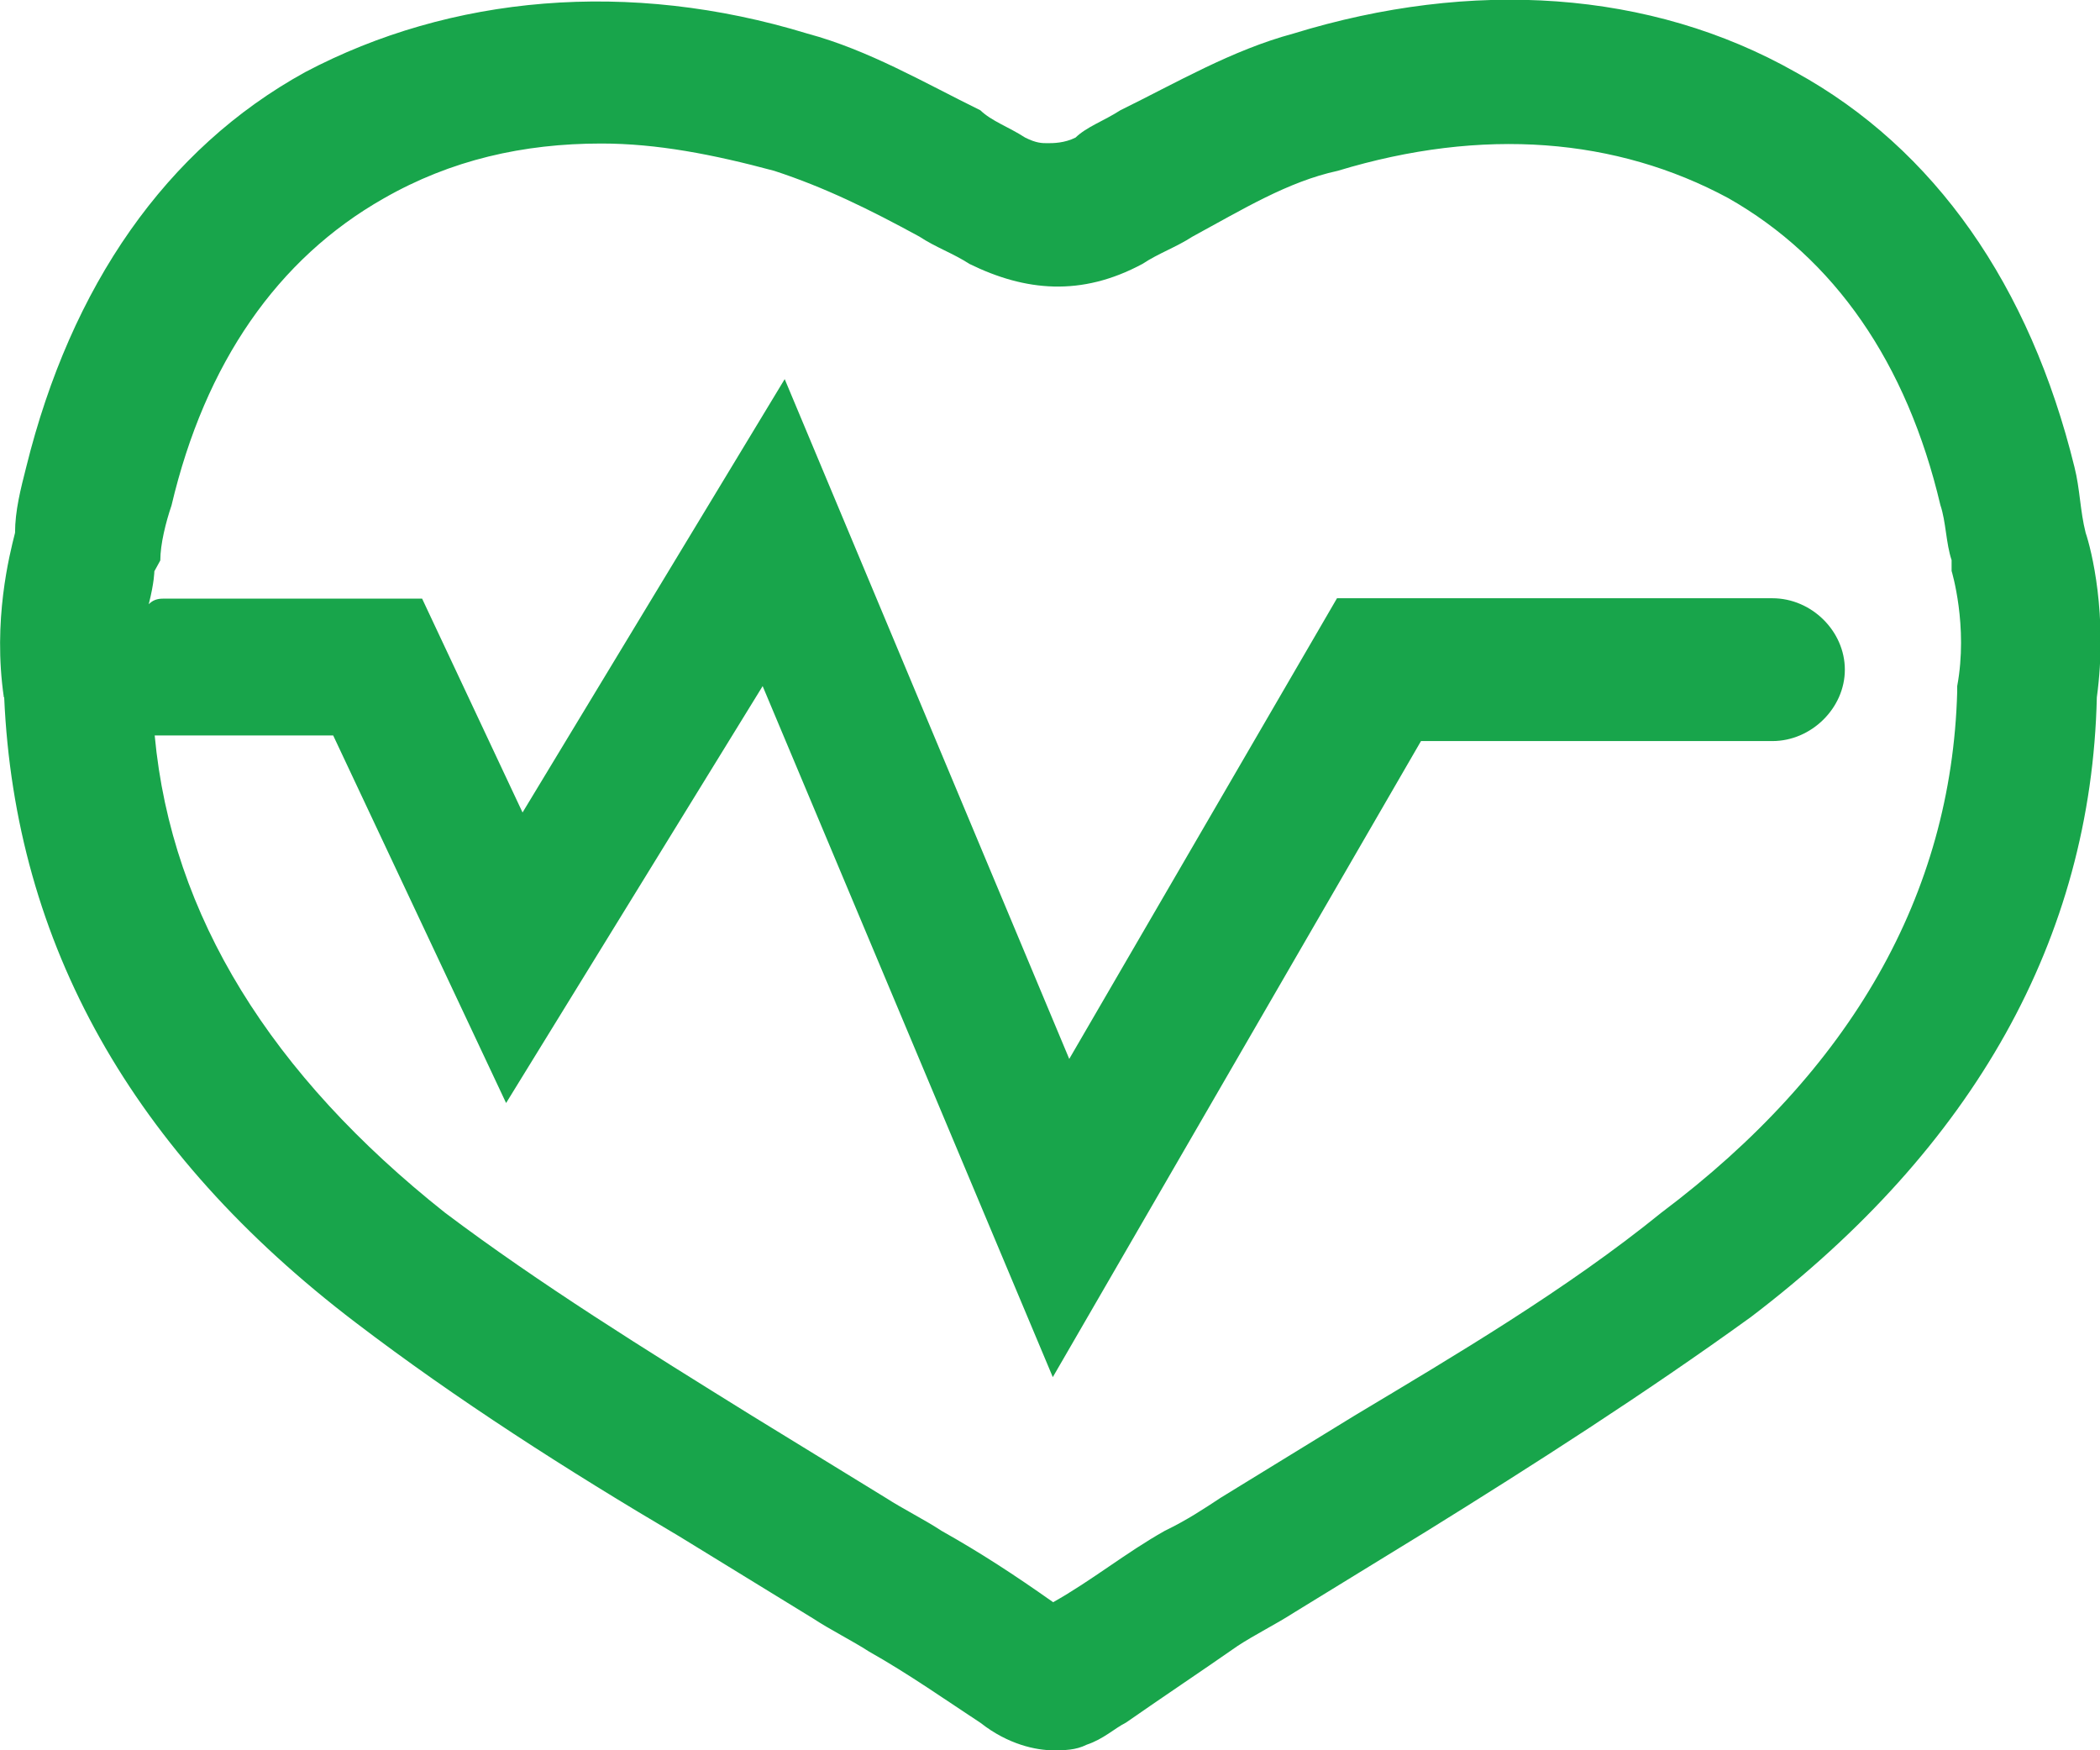 <svg xmlns="http://www.w3.org/2000/svg" viewBox="0 0 60 50" width="60" height="50">
	<style>
		tspan { white-space:pre }
		.shp0 { fill: #18a54b } 
	</style>
	<g id="Page-1">
		<g id="Home">
			<g id="noun_1050592_cc">
				<g id="Group">
					<path id="Shape" class="shp0" d="M0.11,19.92c-0.32,-2.19 0.16,-4.07 0.32,-4.7c0,-0.63 0.16,-1.25 0.32,-1.88c1.28,-5.17 3.99,-9.09 7.97,-11.28c4.15,-2.19 9.25,-2.66 14.35,-1.1c1.75,0.47 3.35,1.41 4.94,2.19c0.32,0.31 0.8,0.47 1.28,0.78c0.32,0.16 0.48,0.16 0.64,0.16c0.16,0 0.48,0 0.8,-0.16c0.32,-0.31 0.8,-0.47 1.28,-0.78c1.59,-0.78 3.19,-1.72 4.94,-2.19c5.1,-1.57 10.2,-1.25 14.35,1.1c3.99,2.19 6.7,6.11 7.97,11.28c0.16,0.63 0.16,1.25 0.32,1.88c0.16,0.47 0.64,2.35 0.32,4.7c-0.16,6.89 -3.51,12.85 -9.88,17.7c-3.03,2.19 -6.22,4.23 -9.25,6.11c-1.28,0.78 -2.55,1.57 -3.83,2.35c-0.48,0.31 -1.12,0.63 -1.59,0.94c-1.12,0.78 -2.07,1.41 -3.19,2.19c-0.32,0.16 -0.64,0.47 -1.12,0.63c-0.32,0.16 -0.64,0.16 -0.96,0.16c-0.48,0 -1.28,-0.16 -2.07,-0.78c-0.96,-0.63 -2.07,-1.41 -3.19,-2.04c-0.48,-0.31 -1.12,-0.63 -1.59,-0.94c-1.28,-0.78 -2.55,-1.57 -3.83,-2.35c-3.19,-1.88 -6.38,-3.92 -9.25,-6.11c-6.38,-4.86 -9.73,-10.81 -10.04,-17.86zM4.41,16.32c0,0 0,0.31 -0.16,0.94c0.16,-0.16 0.32,-0.16 0.48,-0.16h7.33l2.87,6.11l7.49,-12.38l8.13,19.42l7.65,-13.16h12.44c1.12,0 2.07,0.94 2.07,2.04c0,1.1 -0.96,2.04 -2.07,2.04h-10.04l-10.52,18.17l-8.29,-19.74l-7.33,11.91l-4.94,-10.5c-0.16,0 -4.94,0 -5.1,0c0.48,5.17 3.35,9.71 8.29,13.63c2.71,2.04 5.74,3.92 8.77,5.8c1.28,0.78 2.55,1.57 3.83,2.35c0.48,0.31 1.12,0.63 1.59,0.94c1.12,0.63 2.07,1.25 3.19,2.04c1.12,-0.63 2.07,-1.41 3.19,-2.04c0.64,-0.31 1.12,-0.63 1.59,-0.94c1.28,-0.78 2.55,-1.57 3.83,-2.35c2.87,-1.72 6.06,-3.6 8.77,-5.8c5.42,-4.07 8.29,-9.09 8.45,-14.88v-0.16c0.32,-1.72 -0.16,-3.29 -0.16,-3.29v-0.31c-0.16,-0.47 -0.16,-1.1 -0.32,-1.57c-0.96,-4.07 -3.03,-7.05 -6.06,-8.77c-3.19,-1.72 -7.01,-2.04 -11.16,-0.78c-1.43,0.31 -2.71,1.1 -4.15,1.88c-0.48,0.31 -0.96,0.47 -1.43,0.78c-1.75,0.94 -3.35,0.78 -4.94,0c-0.48,-0.31 -0.96,-0.47 -1.43,-0.78c-1.43,-0.78 -2.71,-1.41 -4.15,-1.88c-1.75,-0.47 -3.35,-0.78 -4.94,-0.78c-2.23,0 -4.3,0.47 -6.22,1.57c-3.03,1.72 -5.1,4.7 -6.06,8.77c-0.16,0.47 -0.32,1.1 -0.32,1.57z" />
				</g>
			</g>
		</g>
	</g>
</svg>